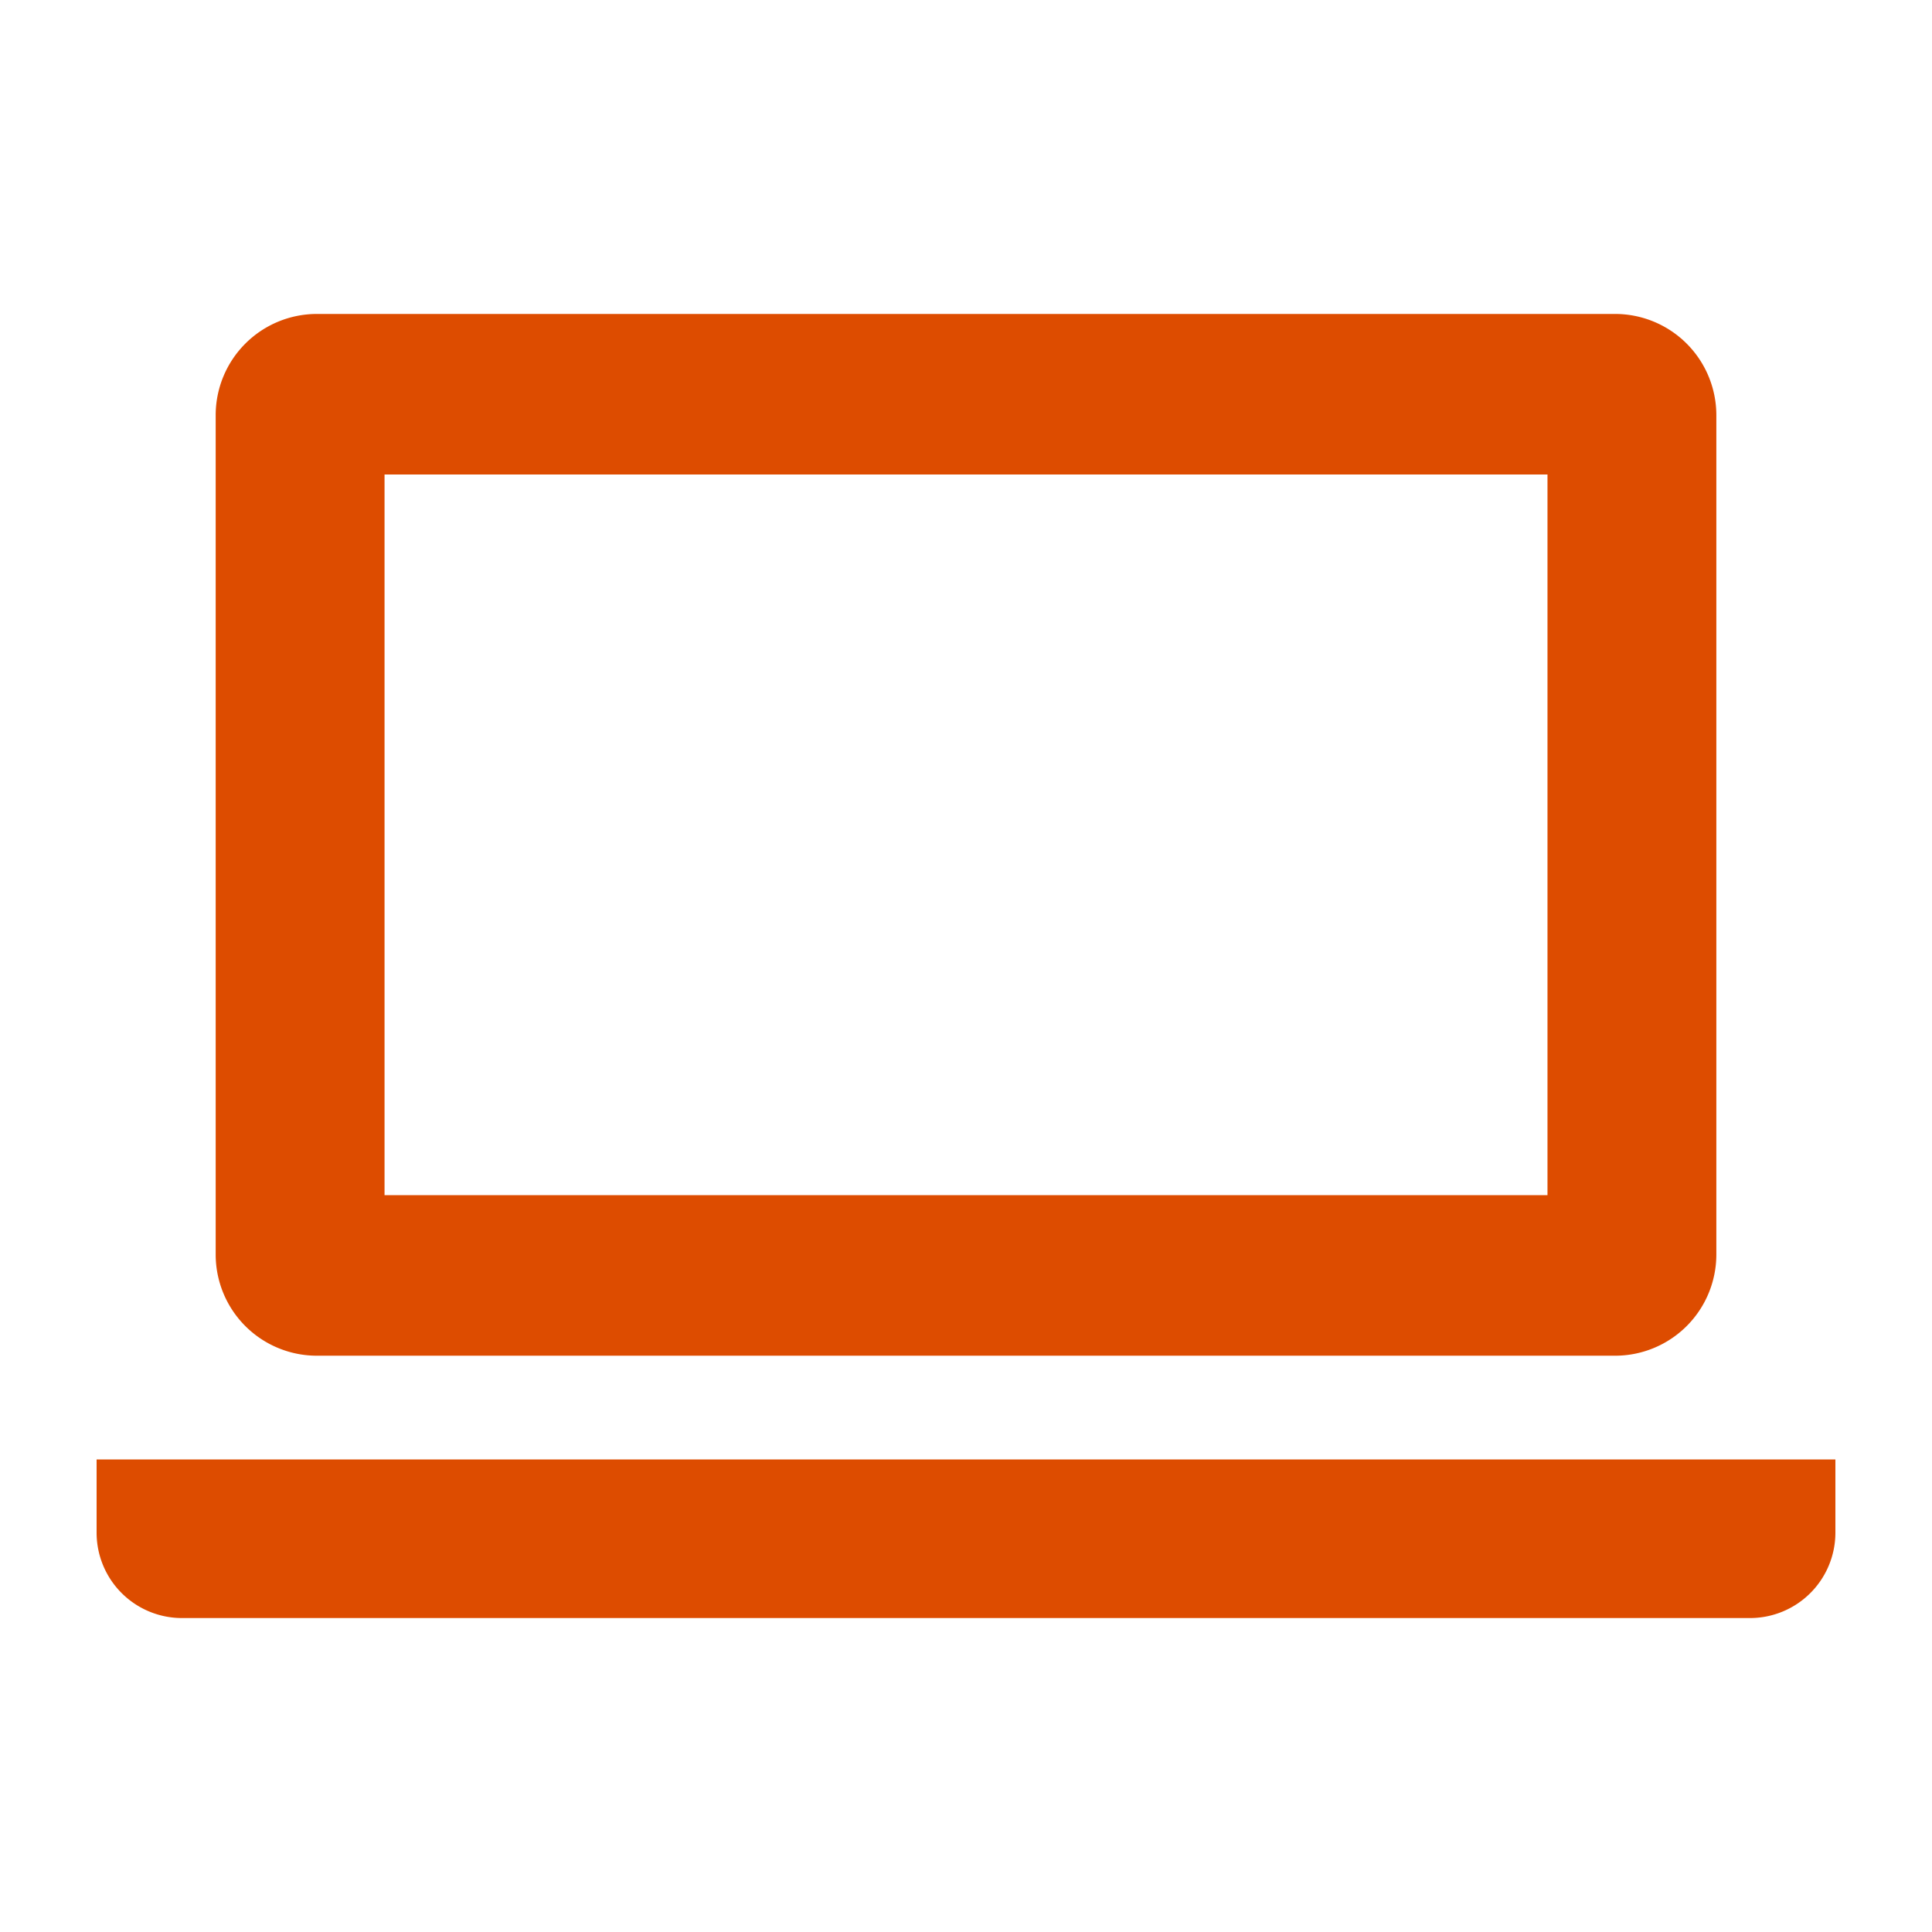 <svg xmlns="http://www.w3.org/2000/svg" xmlns:xlink="http://www.w3.org/1999/xlink" width="80" height="80" viewBox="0 0 80 80">
  <defs>
    <clipPath id="clip-path">
      <rect id="長方形_24237" data-name="長方形 24237" width="80" height="80" transform="translate(-21938 2263)" fill="#fff"/>
    </clipPath>
  </defs>
  <g id="system_thum06" transform="translate(21938 -2263)" clip-path="url(#clip-path)">
    <g id="ノートパソコンのアイコン素材3_1_" data-name="ノートパソコンのアイコン素材3(1)" transform="translate(-21934 2212.437)">
      <path id="パス_17619" data-name="パス 17619" d="M39.254,106.7H93.006a4.192,4.192,0,0,0,4.195-4.183V67.748a4.194,4.194,0,0,0-4.195-4.185H39.254a4.193,4.193,0,0,0-4.192,4.185v34.77A4.191,4.191,0,0,0,39.254,106.7Zm2.8-36.49H90.209v29.843H42.054Z" transform="translate(-30.131 0)" fill="#dd4c00"/>
      <path id="パス_17620" data-name="パス 17620" d="M0,401.625v3.038a3.536,3.536,0,0,0,3.535,3.53H68.462A3.537,3.537,0,0,0,72,404.663v-3.038Z" transform="translate(0 -290.63)" fill="#dd4c00"/>
    </g>
  </g>
</svg>
